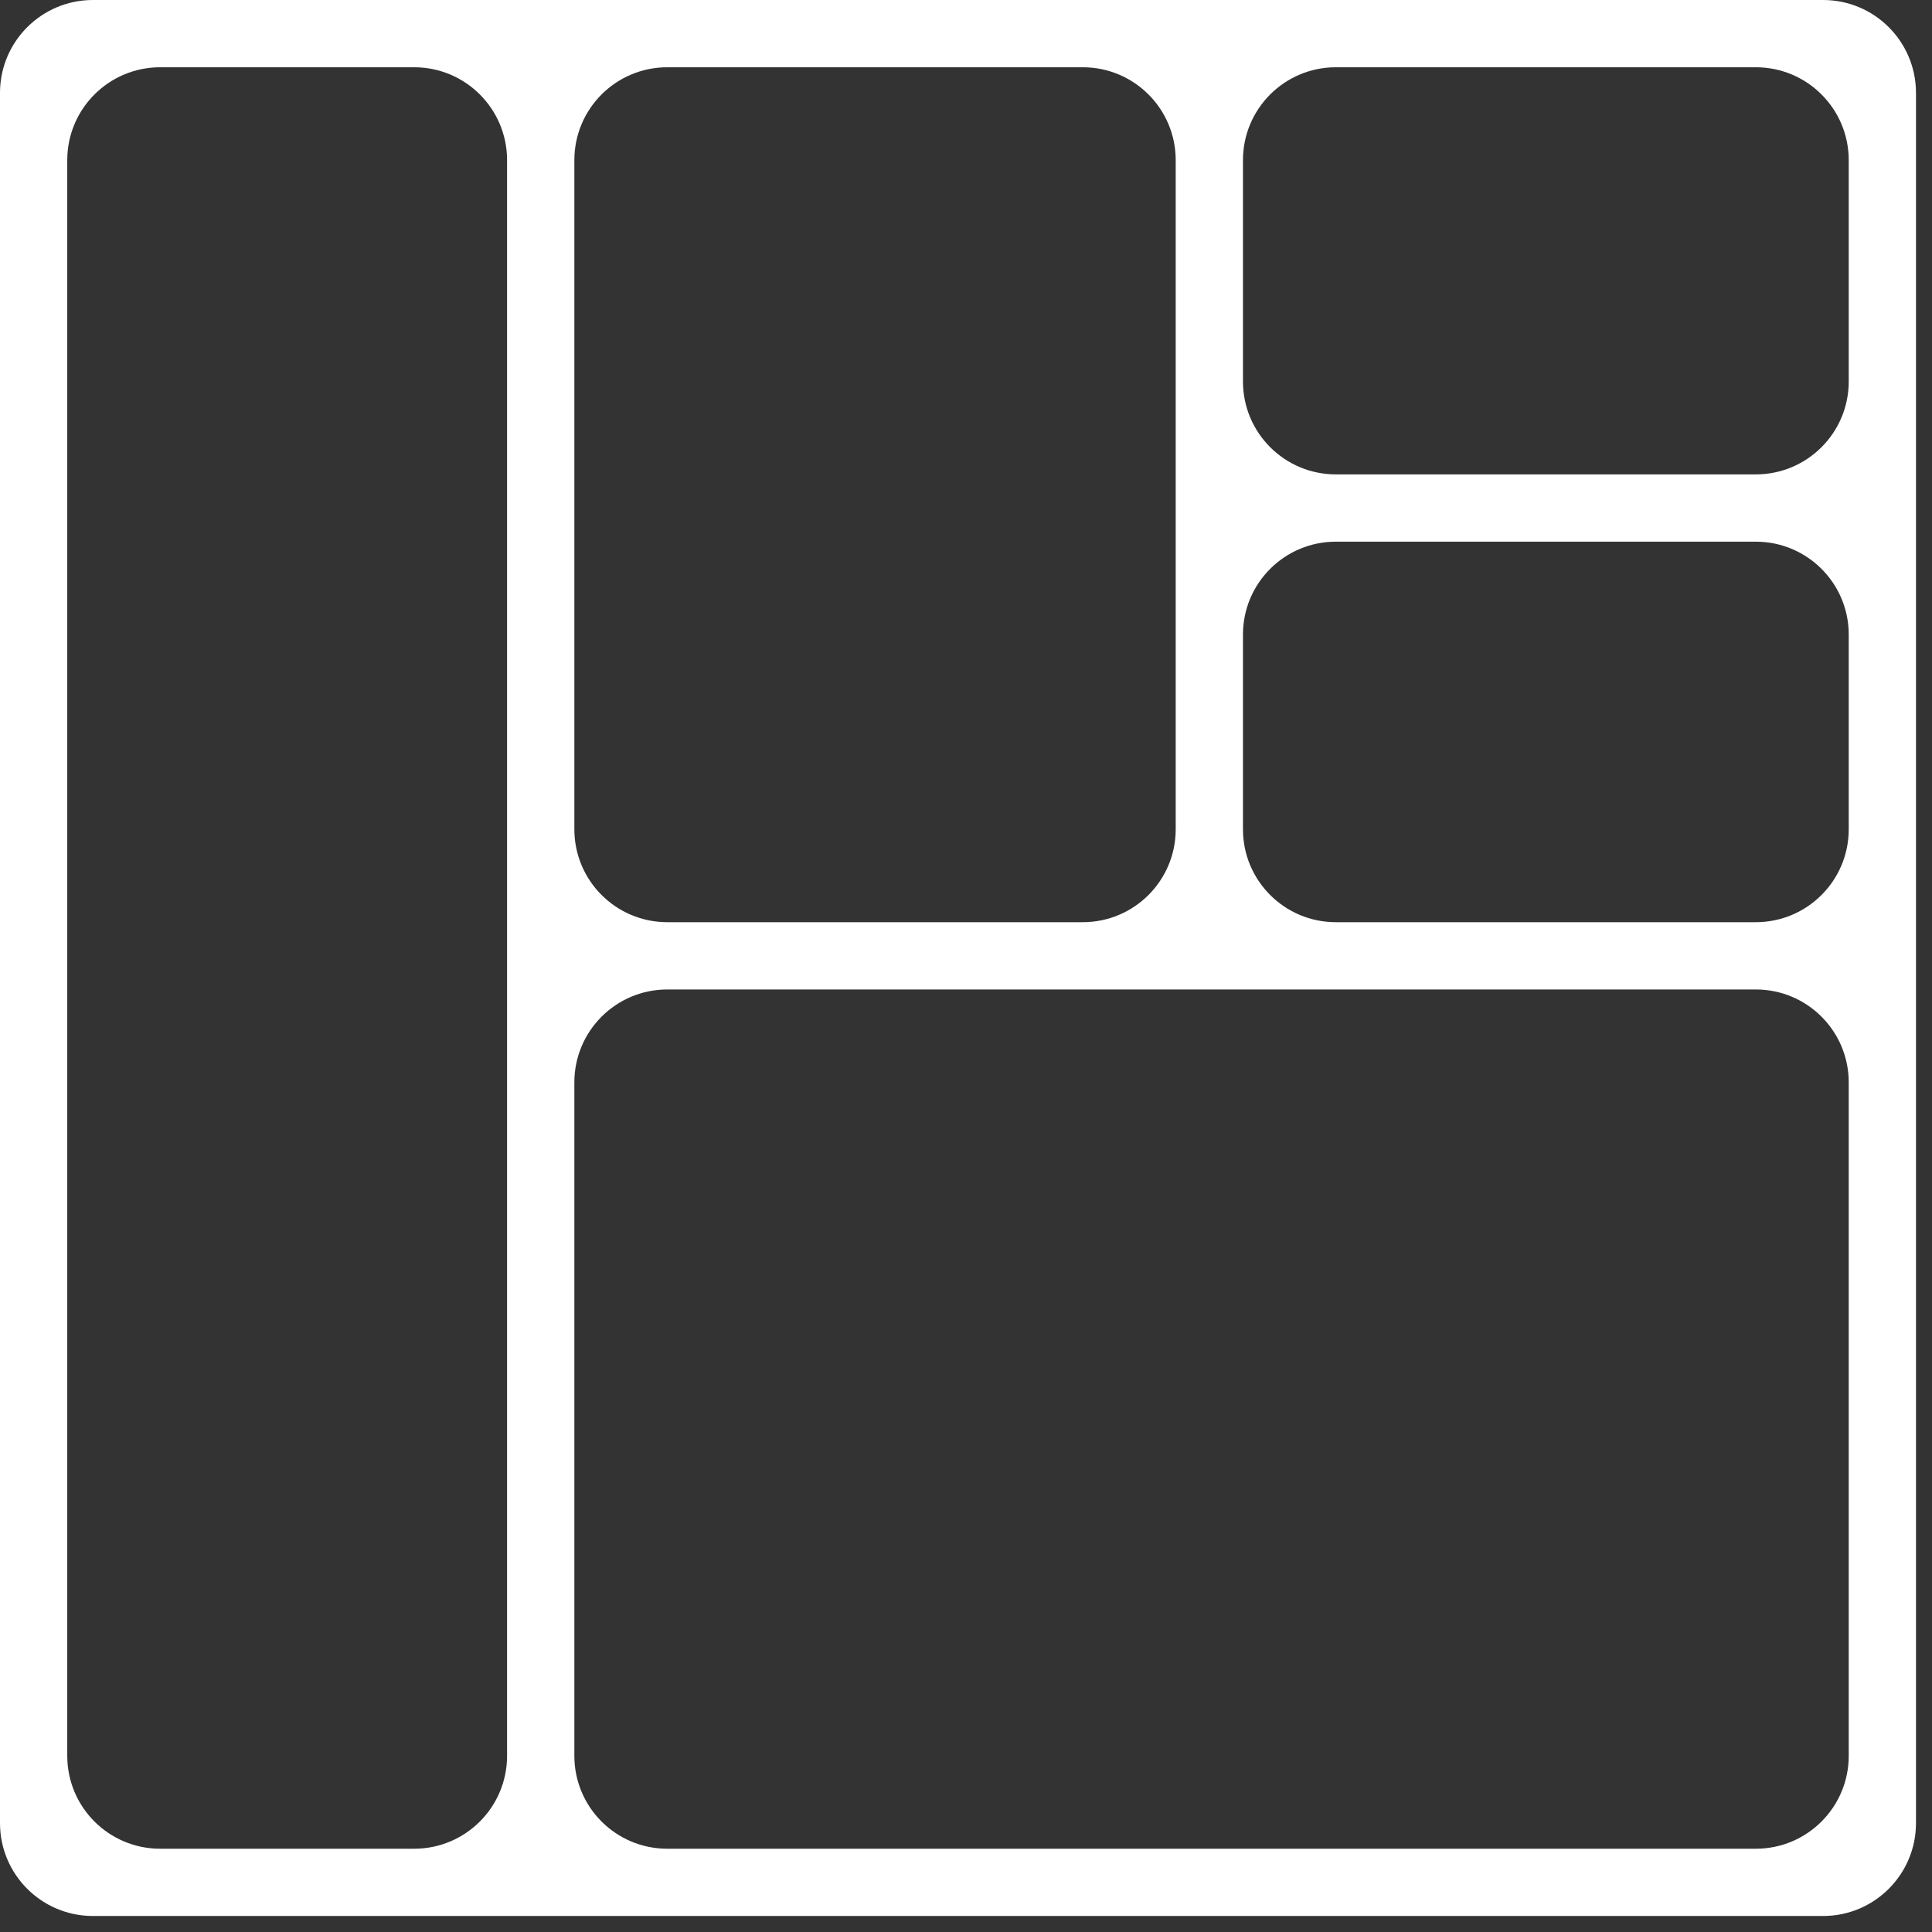 <?xml version="1.0" encoding="UTF-8"?> <svg xmlns="http://www.w3.org/2000/svg" width="59" height="59" viewBox="0 0 59 59" fill="none"><rect x="0" y="0" width="59" height="59" fill="#333333" stroke="none"/><path d="M0 2.837V55.675C0 57.241 1.27 58.511 2.837 58.511H55.675C57.241 58.511 58.511 57.241 58.511 55.675V2.837C58.511 1.27 57.241 0 55.675 0H2.837C1.27 0 0 1.27 0 2.837ZM20.377 2.054H33.067C34.634 2.054 35.904 3.324 35.904 4.891V25.325C35.904 26.892 34.634 28.162 33.067 28.162H20.377C18.81 28.162 17.54 26.892 17.54 25.325V4.891C17.54 3.324 18.81 2.054 20.377 2.054ZM40.794 16.542H53.62C55.187 16.542 56.457 17.811 56.457 19.378V25.325C56.457 26.892 55.187 28.162 53.62 28.162H40.794C39.227 28.162 37.958 26.892 37.958 25.325V19.378C37.958 17.811 39.227 16.542 40.794 16.542ZM53.621 14.487H40.795C39.228 14.487 37.958 13.217 37.958 11.65V4.891C37.958 3.324 39.228 2.054 40.795 2.054H53.621C55.187 2.054 56.457 3.324 56.457 4.891V11.65C56.457 13.217 55.187 14.487 53.621 14.487ZM4.891 2.054H12.648C14.215 2.054 15.485 3.324 15.485 4.891V53.62C15.485 55.187 14.215 56.457 12.648 56.457H4.891C3.324 56.457 2.054 55.187 2.054 53.62V4.891C2.054 3.324 3.324 2.054 4.891 2.054ZM17.54 53.621V33.054C17.54 31.487 18.81 30.217 20.377 30.217H53.621C55.187 30.217 56.457 31.487 56.457 33.054V53.621C56.457 55.187 55.187 56.457 53.621 56.457H20.377C18.81 56.457 17.54 55.187 17.54 53.621Z" fill="white"></path></svg> 